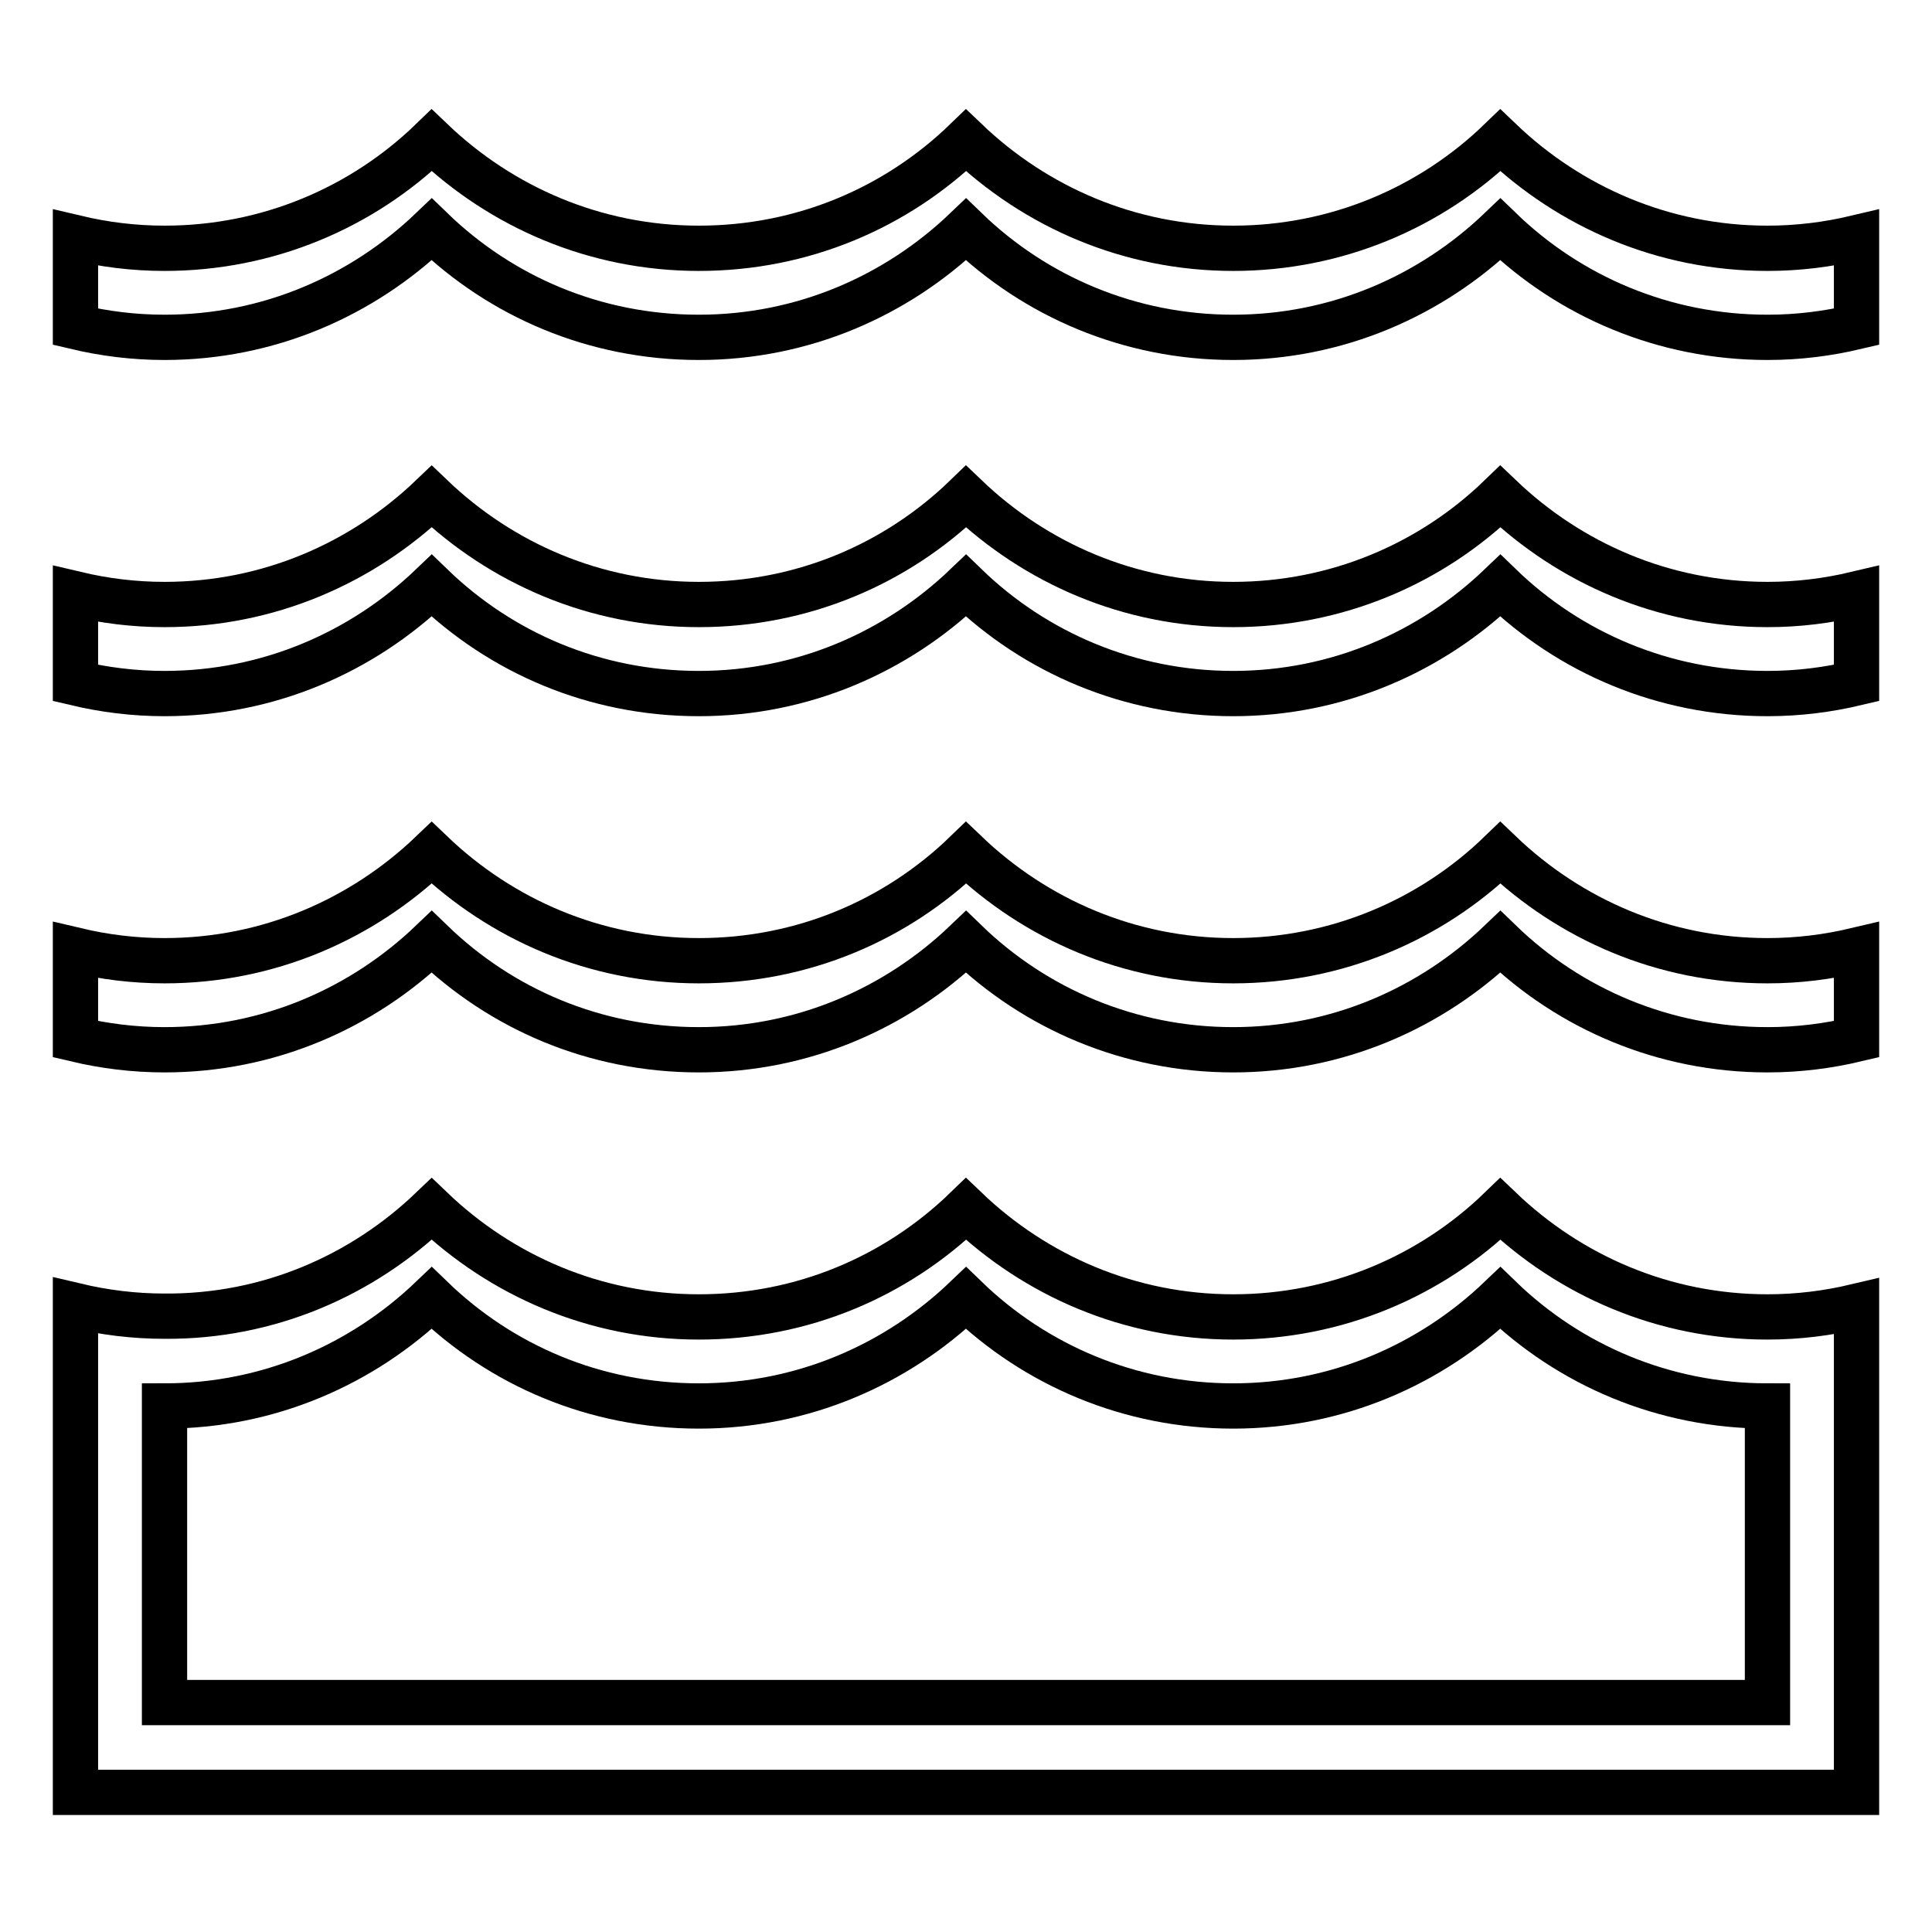 <?xml version="1.0" encoding="utf-8"?>
<!-- Svg Vector Icons : http://www.onlinewebfonts.com/icon -->
<!DOCTYPE svg PUBLIC "-//W3C//DTD SVG 1.1//EN" "http://www.w3.org/Graphics/SVG/1.1/DTD/svg11.dtd">
<svg version="1.1" xmlns="http://www.w3.org/2000/svg" xmlns:xlink="http://www.w3.org/1999/xlink" x="0px" y="0px" viewBox="0 0 256 256" enable-background="new 0 0 256 256" xml:space="preserve">
<g> <path stroke-width="6" fill-opacity="0" stroke="#000000"  d="M246,43.3c-3.8,0.9-7.7,1.4-11.8,1.4c-13.7,0-26.2-5.4-35.4-14.3c-9.2,8.8-21.6,14.3-35.4,14.3 c-13.7,0-26.2-5.4-35.4-14.3c-9.2,8.8-21.6,14.3-35.4,14.3s-26.2-5.4-35.4-14.3C48,39.2,35.6,44.7,21.8,44.7c-4.1,0-8-0.5-11.8-1.4 V31.5c3.8,0.9,7.7,1.4,11.8,1.4c13.7,0,26.2-5.4,35.4-14.3c9.2,8.8,21.6,14.3,35.4,14.3s26.2-5.4,35.4-14.3 c9.2,8.8,21.6,14.3,35.4,14.3c13.7,0,26.2-5.4,35.4-14.3c9.2,8.8,21.6,14.3,35.4,14.3c4.1,0,8-0.5,11.8-1.4V43.3z M57.2,65.8 c9.2,8.8,21.6,14.3,35.4,14.3s26.2-5.4,35.4-14.3c9.2,8.8,21.6,14.3,35.4,14.3c13.7,0,26.2-5.4,35.4-14.3 c9.2,8.8,21.6,14.3,35.4,14.3c4.1,0,8-0.5,11.8-1.4v11.8c-3.8,0.9-7.7,1.4-11.8,1.4c-13.7,0-26.2-5.4-35.4-14.3 c-9.2,8.8-21.6,14.3-35.4,14.3c-13.7,0-26.2-5.4-35.4-14.3c-9.2,8.8-21.6,14.3-35.4,14.3s-26.2-5.4-35.4-14.3 C48,86.4,35.6,91.9,21.8,91.9c-4.1,0-8-0.5-11.8-1.4V78.7c3.8,0.9,7.7,1.4,11.8,1.4C35.6,80.1,48,74.6,57.2,65.8z M57.2,113 c9.2,8.8,21.6,14.3,35.4,14.3s26.2-5.4,35.4-14.3c9.2,8.8,21.6,14.3,35.4,14.3c13.7,0,26.2-5.4,35.4-14.3 c9.2,8.8,21.6,14.3,35.4,14.3c4.1,0,8-0.5,11.8-1.4v11.8c-3.8,0.9-7.7,1.4-11.8,1.4c-13.7,0-26.2-5.4-35.4-14.3 c-9.2,8.8-21.6,14.3-35.4,14.3c-13.7,0-26.2-5.4-35.4-14.3c-9.2,8.8-21.6,14.3-35.4,14.3s-26.2-5.4-35.4-14.3 c-9.2,8.8-21.6,14.3-35.4,14.3c-4.1,0-8-0.5-11.8-1.4v-11.8c3.8,0.9,7.7,1.4,11.8,1.4C35.6,127.3,48,121.8,57.2,113z M57.2,160.2 c9.2,8.8,21.6,14.3,35.4,14.3s26.2-5.4,35.4-14.3c9.2,8.8,21.6,14.3,35.4,14.3c13.7,0,26.2-5.4,35.4-14.3 c9.2,8.8,21.6,14.3,35.4,14.3c4.1,0,8-0.5,11.8-1.4v64.4H10V173c3.8,0.9,7.7,1.4,11.8,1.4C35.6,174.5,48,169,57.2,160.2z  M21.8,225.6h212.4v-39.3c-13.7,0-26.2-5.4-35.4-14.3c-9.2,8.8-21.6,14.3-35.4,14.3c-13.7,0-26.2-5.4-35.4-14.3 c-9.2,8.8-21.6,14.3-35.4,14.3c-13.8,0-26.2-5.4-35.4-14.3c-9.2,8.8-21.6,14.3-35.4,14.3L21.8,225.6L21.8,225.6z"/></g>
</svg>